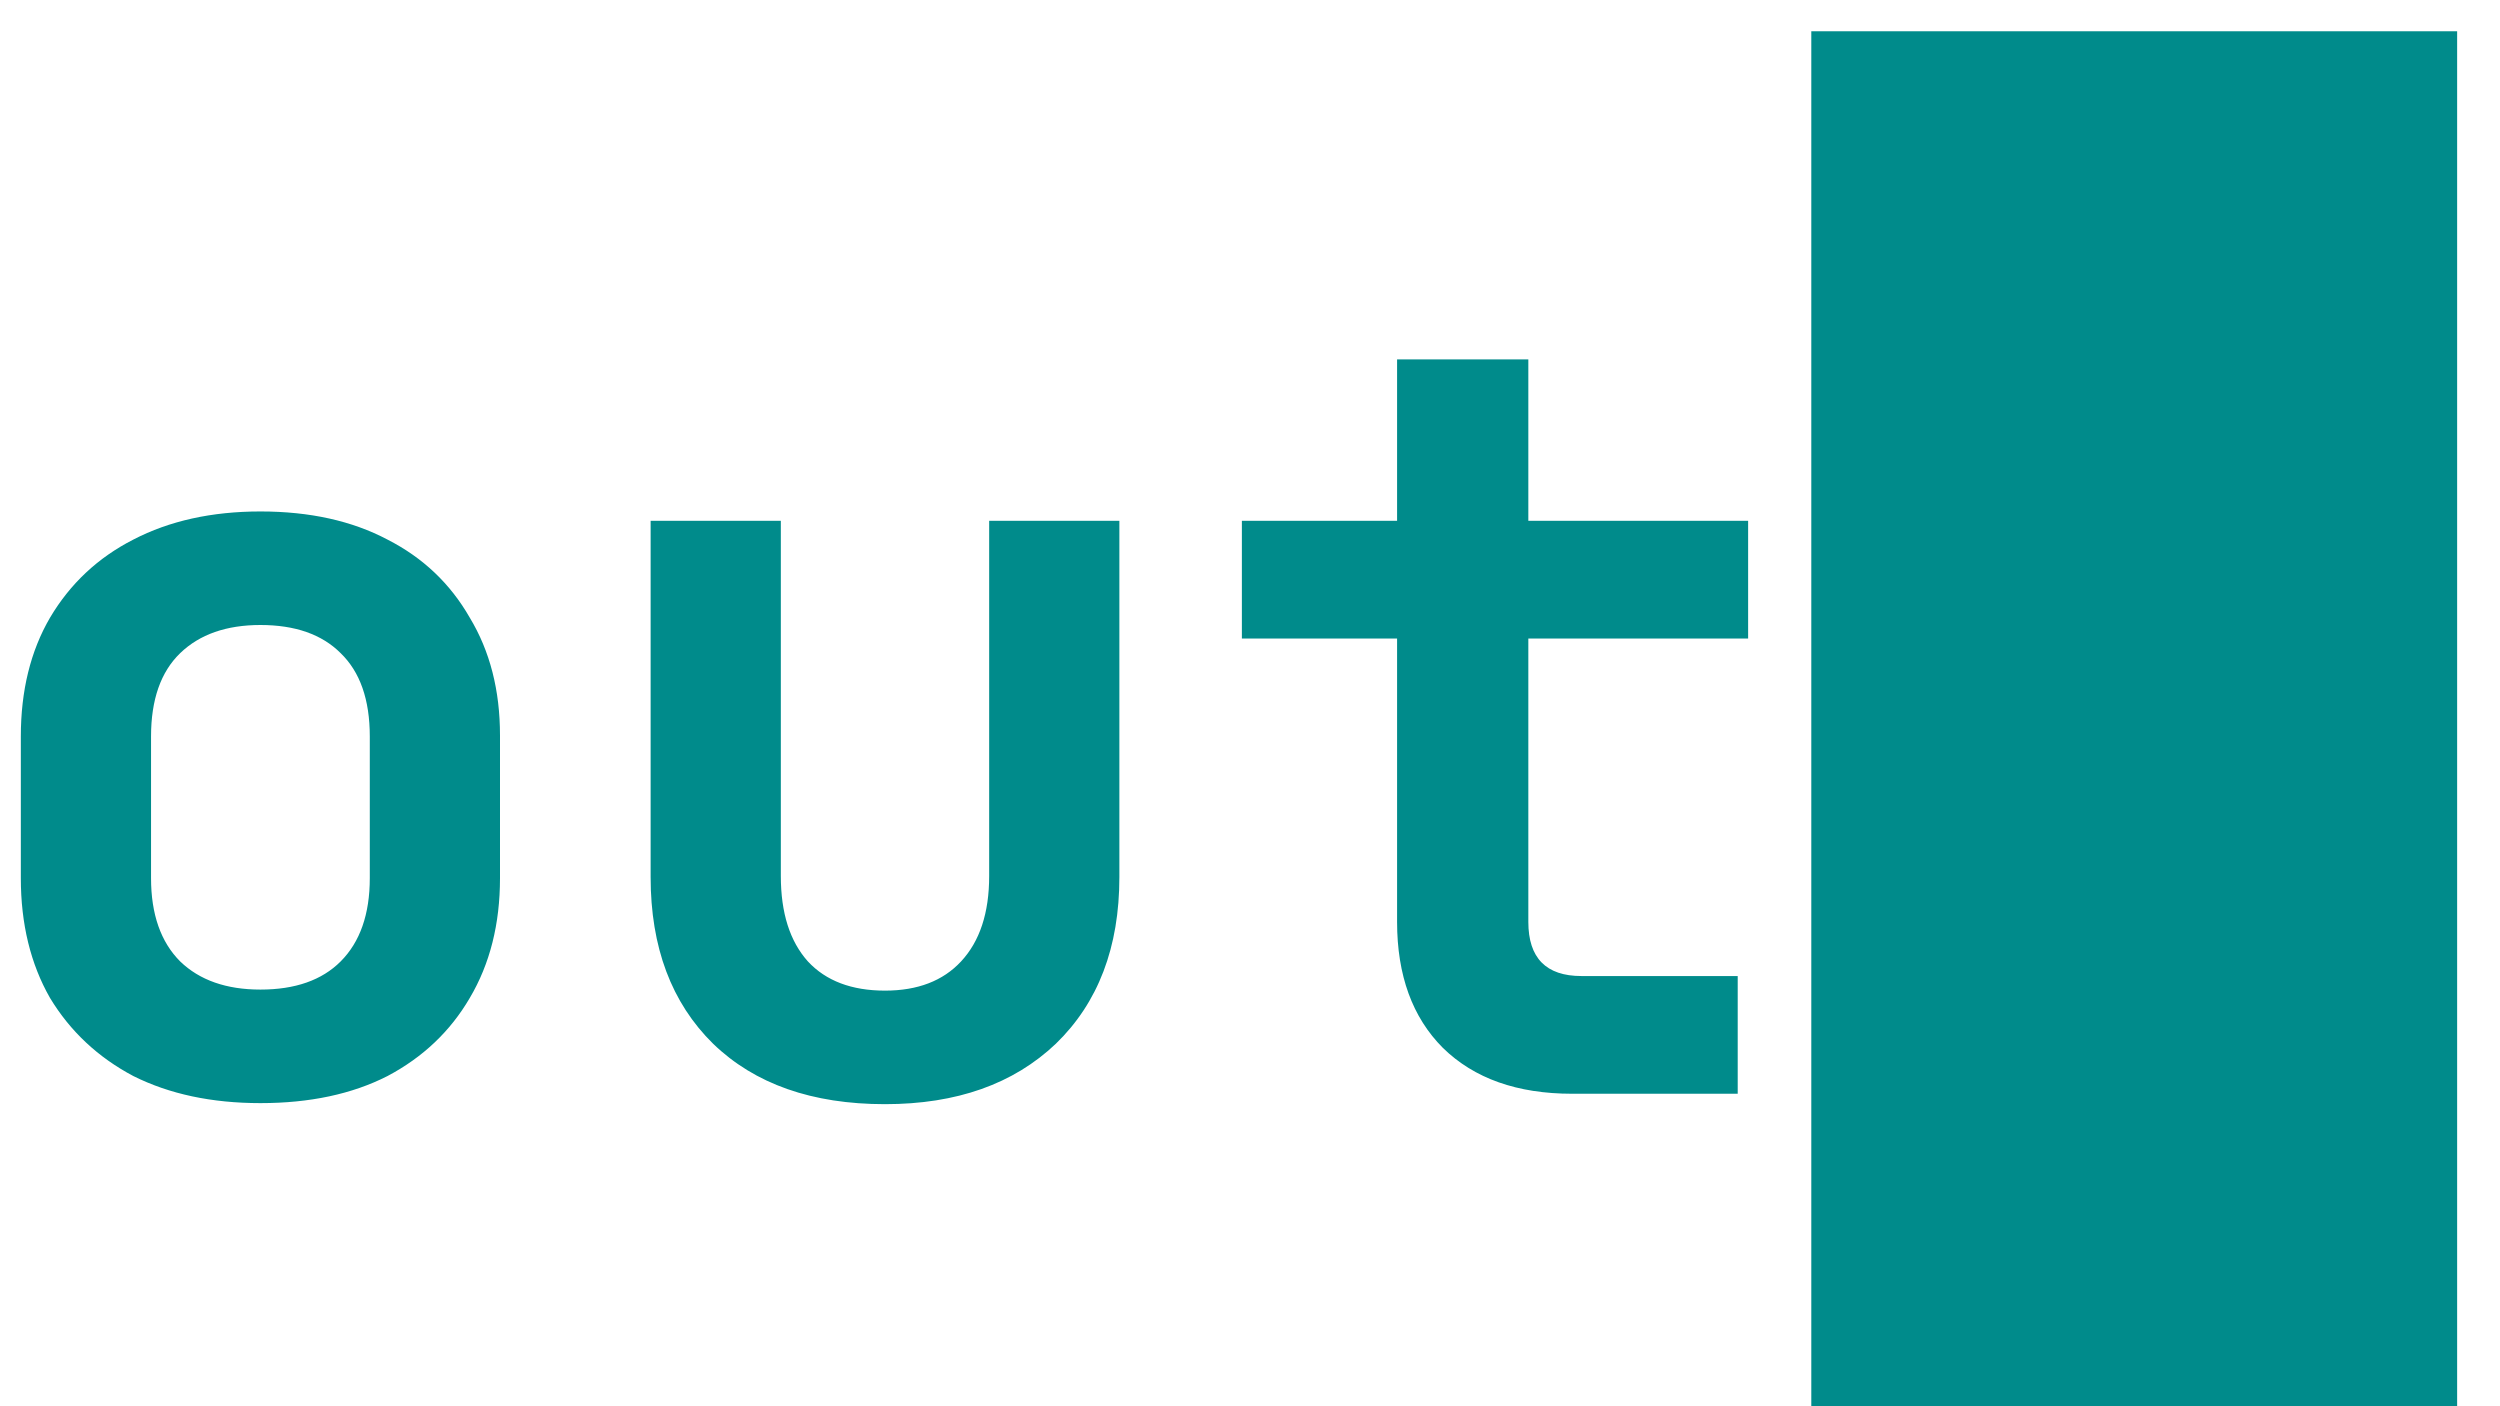<svg width="48" height="27" viewBox="0 0 48 27" fill="none" xmlns="http://www.w3.org/2000/svg">
<path d="M5 21.18C4.067 21.18 3.253 21.007 2.56 20.66C1.88 20.3 1.347 19.8 0.96 19.16C0.587 18.507 0.4 17.74 0.4 16.86V14.14C0.4 13.26 0.587 12.5 0.96 11.86C1.347 11.207 1.88 10.707 2.56 10.36C3.253 10 4.067 9.82 5 9.82C5.947 9.82 6.76 10 7.44 10.36C8.12 10.707 8.647 11.207 9.02 11.86C9.407 12.5 9.6 13.253 9.6 14.12V16.86C9.6 17.74 9.407 18.507 9.02 19.16C8.647 19.8 8.12 20.3 7.44 20.66C6.76 21.007 5.947 21.18 5 21.18ZM5 19C5.667 19 6.18 18.82 6.54 18.46C6.913 18.087 7.1 17.553 7.1 16.86V14.14C7.1 13.433 6.913 12.9 6.54 12.54C6.18 12.18 5.667 12 5 12C4.347 12 3.833 12.18 3.46 12.54C3.087 12.9 2.9 13.433 2.9 14.14V16.86C2.9 17.553 3.087 18.087 3.46 18.46C3.833 18.82 4.347 19 5 19ZM16.992 21.2C15.592 21.2 14.492 20.813 13.692 20.04C12.892 19.253 12.492 18.187 12.492 16.84V10H14.992V16.82C14.992 17.527 15.165 18.073 15.512 18.46C15.859 18.833 16.352 19.02 16.992 19.02C17.619 19.02 18.105 18.833 18.452 18.46C18.812 18.073 18.992 17.527 18.992 16.82V10H21.492V16.84C21.492 18.187 21.085 19.253 20.272 20.04C19.459 20.813 18.366 21.2 16.992 21.2ZM30.184 21C29.131 21 28.304 20.707 27.704 20.12C27.118 19.533 26.824 18.727 26.824 17.7V12.26H23.844V10H26.824V6.9H29.344V10H33.564V12.26H29.344V17.7C29.344 18.393 29.684 18.74 30.364 18.74H33.364V21H30.184ZM34.777 27V0.6H47.177V27H34.777Z" fill="#008B8B"/>
</svg>
